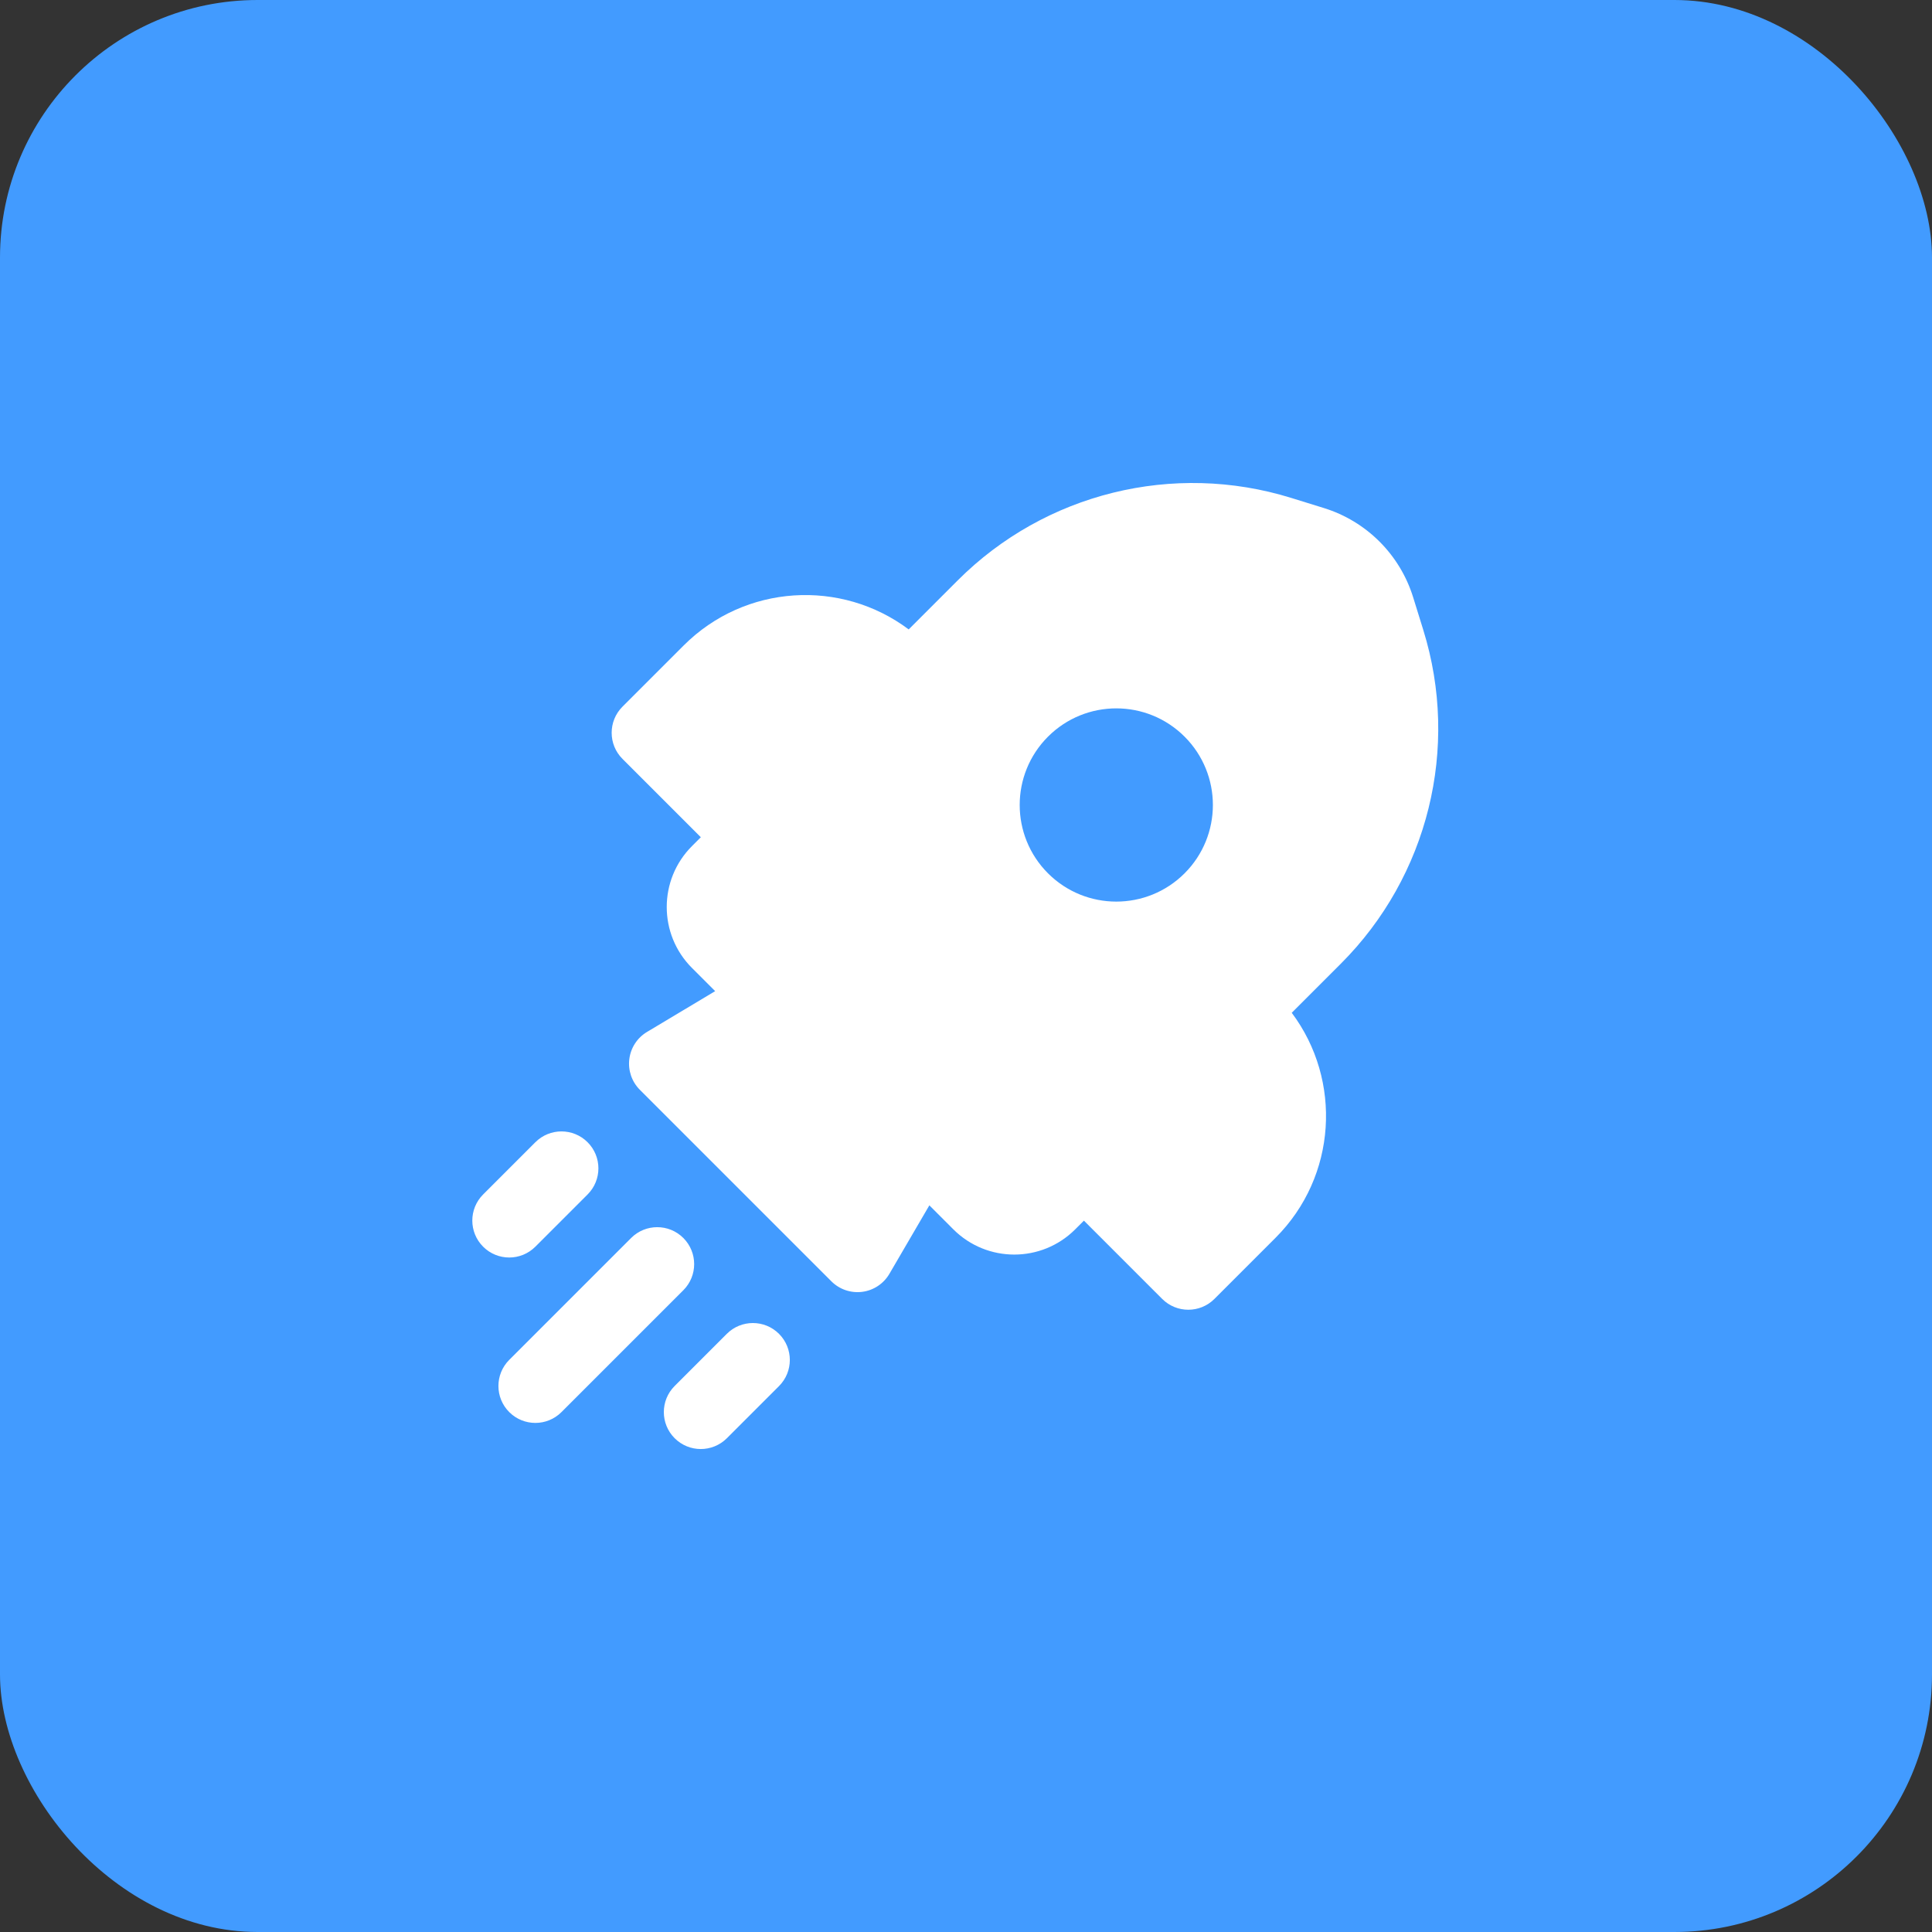 <svg fill="none" height="60" viewBox="0 0 60 60" width="60" xmlns="http://www.w3.org/2000/svg"><rect x="0" y="0" width="60" height="60" fill="#333333" stroke="none"/><rect fill="#429bff" height="60" rx="8" width="60"/><path clip-rule="evenodd" d="m43.886 18.547c-.411-1.323-1.447-2.358-2.77-2.769l-1.013-.314c-3.661-1.136-7.65-.15-10.36 2.56l-1.523 1.523c-2.095-1.573-5.082-1.407-6.988.499l-1.9 1.9c-.448.448-.448 1.174 0 1.622l2.433 2.433-.275.275c-1.045 1.045-1.045 2.74 0 3.785l.72.72-2.117 1.267c-.303.181-.506.493-.549.844s.077.702.327.952l5.948 5.948c.252.252.605.372.958.327s.664-.252.844-.559l1.241-2.127.745.745c1.045 1.045 2.74 1.045 3.785 0l.27-.27 2.431 2.431c.448.448 1.174.448 1.622 0l1.9-1.9c1.905-1.905 2.072-4.891.501-6.986l1.526-1.526c2.711-2.711 3.697-6.702 2.559-10.364zm-22.664 19.9c.448.448.448 1.174 0 1.622l-3.785 3.785c-.448.448-1.174.448-1.622 0-.448-.448-.448-1.174 0-1.622l3.785-3.785c.448-.448 1.174-.448 1.622 0zm-2.974-1.352c.448-.448.448-1.174 0-1.622-.448-.448-1.174-.448-1.622 0l-1.622 1.622c-.448.448-.448 1.174 0 1.622.448.448 1.174.448 1.622 0zm5.945 4.329c.448.448.448 1.174 0 1.622l-1.619 1.619c-.448.448-1.174.448-1.622 0-.448-.448-.448-1.174 0-1.622l1.619-1.619c.448-.448 1.174-.448 1.622 0zm8.353-18.546c1.172-1.172 3.071-1.172 4.243 0 1.171 1.172 1.171 3.071 0 4.243-1.172 1.172-3.071 1.172-4.243 0-1.171-1.172-1.171-3.071 0-4.243z" fill="#fff" fill-rule="evenodd"/></svg>